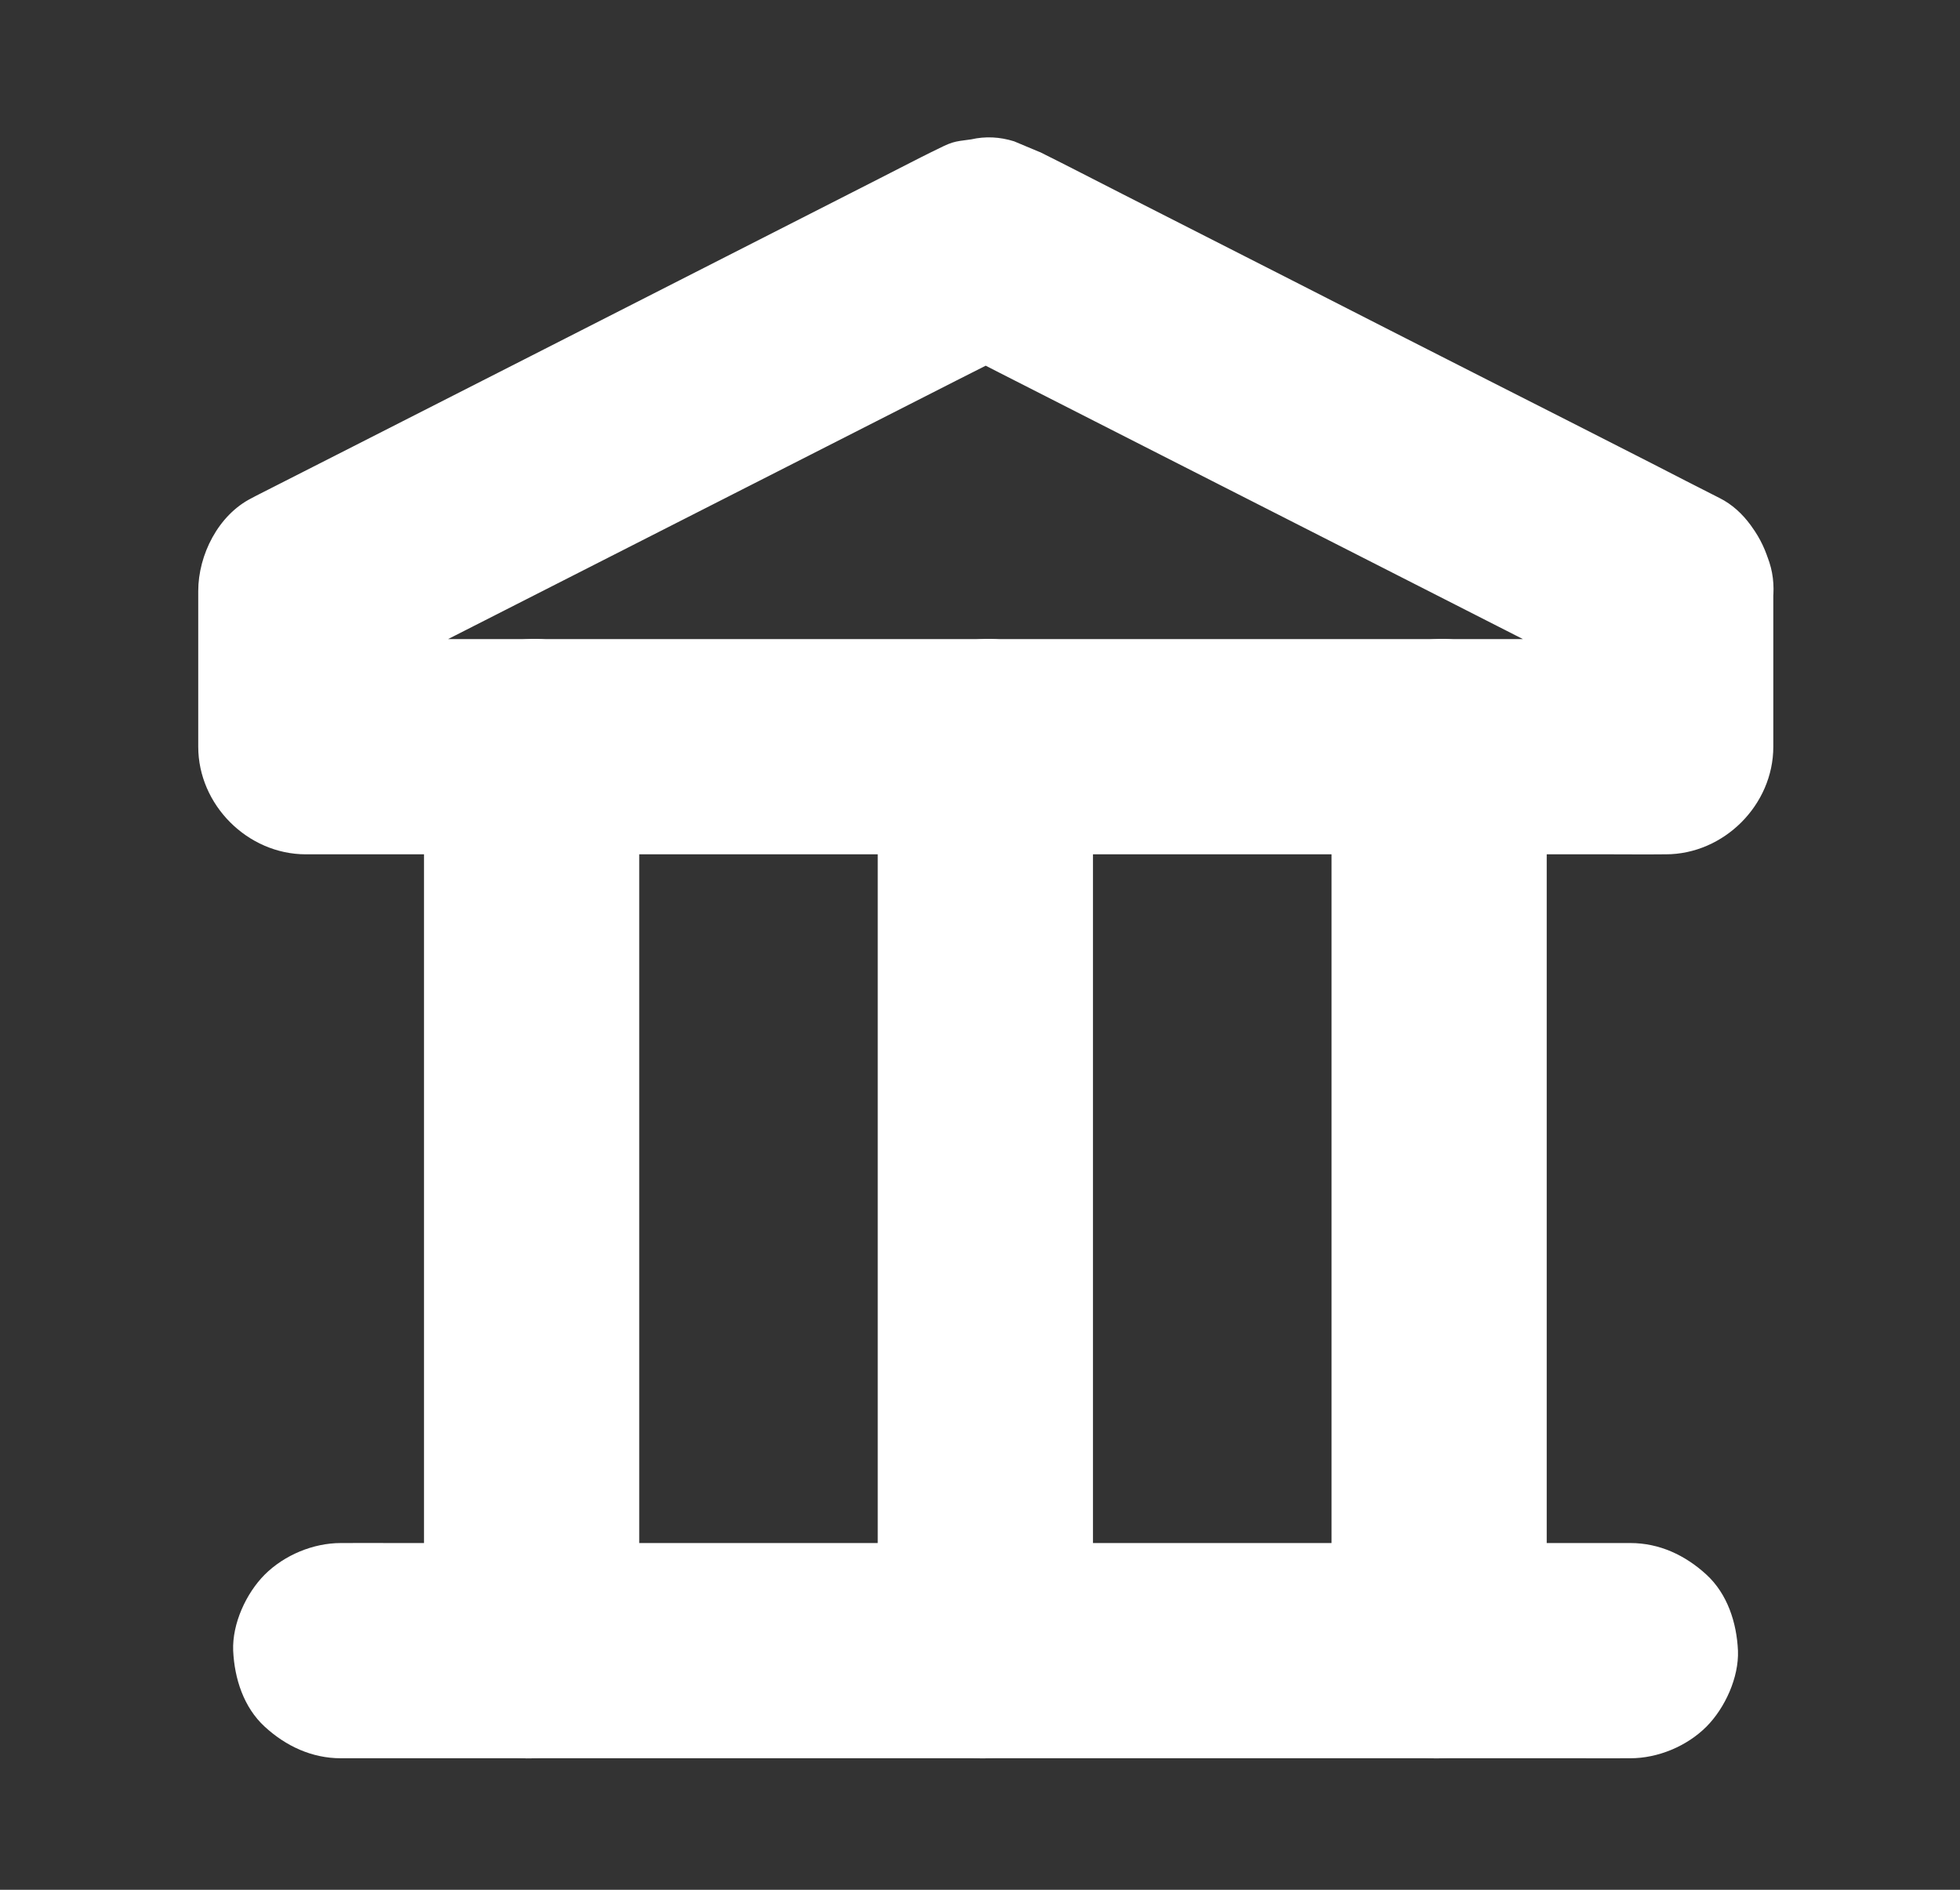 <svg width="28" height="27" viewBox="0 0 28 27" fill="none" xmlns="http://www.w3.org/2000/svg">
<rect x="0" y="0" width="28" height="27" fill="#333333" stroke="none"/>
<path d="M24.564 7.115C24.241 6.951 23.919 6.787 23.596 6.62C22.817 6.223 22.038 5.826 21.259 5.432C20.321 4.955 19.384 4.479 18.446 3.999C17.639 3.589 16.832 3.177 16.025 2.767C15.638 2.57 15.253 2.37 14.867 2.178C14.864 2.175 14.861 2.175 14.856 2.173H14.854C14.731 2.121 14.608 2.07 14.487 2.019C14.282 1.955 14.077 1.945 13.875 1.991C13.601 2.027 13.616 2.019 13.301 2.175C13.299 2.178 13.293 2.178 13.291 2.18C13.247 2.201 13.206 2.224 13.163 2.244C12.963 2.347 12.763 2.447 12.566 2.549C11.835 2.921 11.103 3.295 10.373 3.666C9.44 4.14 8.507 4.617 7.575 5.091C6.729 5.521 5.884 5.952 5.038 6.382C4.577 6.615 4.118 6.851 3.657 7.084C3.637 7.094 3.613 7.107 3.593 7.118C3.119 7.358 2.832 7.927 2.832 8.445V10.389V10.669C2.832 11.499 3.537 12.206 4.369 12.206H4.887H6.299H8.397H10.946H13.737H16.555H19.181H21.403H23.006C23.258 12.206 23.511 12.209 23.762 12.206H23.796C24.626 12.206 25.333 11.501 25.333 10.669C25.333 10.021 25.333 9.372 25.333 8.724C25.333 8.632 25.333 8.537 25.333 8.445C25.333 8.05 25.161 7.638 24.882 7.358C24.616 7.092 24.177 6.892 23.796 6.907C23.399 6.925 22.986 7.056 22.709 7.358C22.433 7.658 22.258 8.03 22.258 8.445V10.389V10.669L23.796 9.131C23.624 9.131 23.45 9.131 23.278 9.131C22.807 9.131 22.338 9.131 21.866 9.131C21.167 9.131 20.467 9.131 19.768 9.131C18.917 9.131 18.069 9.131 17.219 9.131C16.288 9.131 15.358 9.131 14.428 9.131C13.488 9.131 12.55 9.131 11.61 9.131C10.734 9.131 9.857 9.131 8.984 9.131C8.243 9.131 7.503 9.131 6.762 9.131C6.227 9.131 5.694 9.131 5.158 9.131C4.907 9.131 4.654 9.129 4.403 9.131C4.392 9.131 4.382 9.131 4.369 9.131L5.907 10.669C5.907 10.021 5.907 9.372 5.907 8.724C5.907 8.632 5.907 8.537 5.907 8.445C5.653 8.888 5.399 9.329 5.146 9.772C5.468 9.608 5.791 9.444 6.114 9.277C6.885 8.885 7.659 8.491 8.43 8.099C9.363 7.625 10.298 7.148 11.231 6.674C12.04 6.262 12.853 5.849 13.662 5.437C14.054 5.237 14.449 5.042 14.841 4.837C14.846 4.835 14.851 4.832 14.859 4.83C14.341 4.83 13.824 4.83 13.306 4.83C13.629 4.994 13.952 5.157 14.275 5.324C15.046 5.716 15.82 6.111 16.591 6.503C17.523 6.977 18.459 7.453 19.391 7.927C20.201 8.34 21.013 8.752 21.823 9.165C22.215 9.365 22.607 9.567 23.001 9.764C23.006 9.767 23.012 9.769 23.019 9.772C23.388 9.959 23.796 10.038 24.203 9.926C24.559 9.828 24.946 9.552 25.123 9.219C25.312 8.862 25.405 8.429 25.277 8.035C25.154 7.663 24.923 7.294 24.564 7.115Z" fill="white"/>
<path d="M23.291 22.046C23.127 22.046 22.963 22.046 22.796 22.046C22.35 22.046 21.905 22.046 21.461 22.046C20.8 22.046 20.139 22.046 19.476 22.046C18.669 22.046 17.861 22.046 17.054 22.046C16.173 22.046 15.294 22.046 14.413 22.046C13.521 22.046 12.627 22.046 11.735 22.046C10.903 22.046 10.07 22.046 9.237 22.046C8.538 22.046 7.836 22.046 7.136 22.046C6.629 22.046 6.124 22.046 5.617 22.046C5.379 22.046 5.138 22.044 4.899 22.046C4.889 22.046 4.879 22.046 4.869 22.046C4.474 22.046 4.062 22.218 3.782 22.497C3.516 22.764 3.316 23.199 3.331 23.583C3.349 23.98 3.48 24.393 3.782 24.67C4.082 24.946 4.454 25.121 4.869 25.121H5.363H6.698H8.684H11.105H13.747H16.424H18.922H21.023H22.543C22.781 25.121 23.022 25.123 23.26 25.121H23.291C23.685 25.121 24.098 24.949 24.377 24.67C24.643 24.403 24.843 23.965 24.828 23.583C24.81 23.186 24.679 22.774 24.377 22.497C24.075 22.22 23.706 22.046 23.291 22.046Z" fill="white"/>
<path d="M6.057 10.666V11.955V15.047V18.76V21.993C6.057 22.516 6.052 23.039 6.057 23.564V23.584C6.057 23.979 6.229 24.391 6.508 24.671C6.774 24.937 7.21 25.14 7.594 25.122C7.991 25.104 8.404 24.973 8.681 24.671C8.957 24.371 9.132 23.999 9.132 23.584C9.132 23.154 9.132 22.726 9.132 22.296C9.132 21.265 9.132 20.233 9.132 19.203C9.132 17.965 9.132 16.728 9.132 15.49C9.132 14.412 9.132 13.336 9.132 12.257C9.132 11.734 9.137 11.212 9.132 10.686C9.132 10.679 9.132 10.671 9.132 10.666C9.132 10.271 8.96 9.859 8.681 9.579C8.414 9.313 7.976 9.111 7.594 9.129C7.197 9.146 6.785 9.277 6.508 9.579C6.231 9.879 6.057 10.248 6.057 10.666Z" fill="white"/>
<path d="M12.539 10.666V11.955V15.047V18.76V21.993C12.539 22.516 12.534 23.039 12.539 23.564V23.584C12.539 23.979 12.711 24.391 12.99 24.671C13.256 24.937 13.694 25.137 14.076 25.122C14.473 25.104 14.886 24.973 15.163 24.671C15.439 24.371 15.614 23.999 15.614 23.584C15.614 23.154 15.614 22.726 15.614 22.296C15.614 21.265 15.614 20.233 15.614 19.203C15.614 17.965 15.614 16.728 15.614 15.49C15.614 14.412 15.614 13.336 15.614 12.257C15.614 11.734 15.619 11.212 15.614 10.686C15.614 10.679 15.614 10.671 15.614 10.666C15.614 10.271 15.442 9.859 15.163 9.579C14.896 9.313 14.458 9.111 14.076 9.129C13.679 9.146 13.267 9.277 12.99 9.579C12.713 9.879 12.539 10.248 12.539 10.666Z" fill="white"/>
<path d="M22.096 23.584C22.096 23.154 22.096 22.726 22.096 22.296C22.096 21.265 22.096 20.233 22.096 19.203C22.096 17.965 22.096 16.728 22.096 15.49C22.096 14.412 22.096 13.336 22.096 12.257C22.096 11.734 22.102 11.212 22.096 10.686C22.096 10.679 22.096 10.671 22.096 10.666C22.096 10.271 21.925 9.859 21.645 9.579C21.379 9.313 20.943 9.111 20.559 9.129C20.162 9.146 19.75 9.277 19.473 9.579C19.196 9.879 19.022 10.251 19.022 10.666V11.955V15.047V18.76V21.993C19.022 22.516 19.017 23.039 19.022 23.564V23.584C19.022 23.979 19.194 24.391 19.473 24.671C19.739 24.937 20.177 25.137 20.559 25.122C20.956 25.104 21.369 24.973 21.645 24.671C21.922 24.371 22.096 23.999 22.096 23.584Z" fill="white"/>
</svg>
